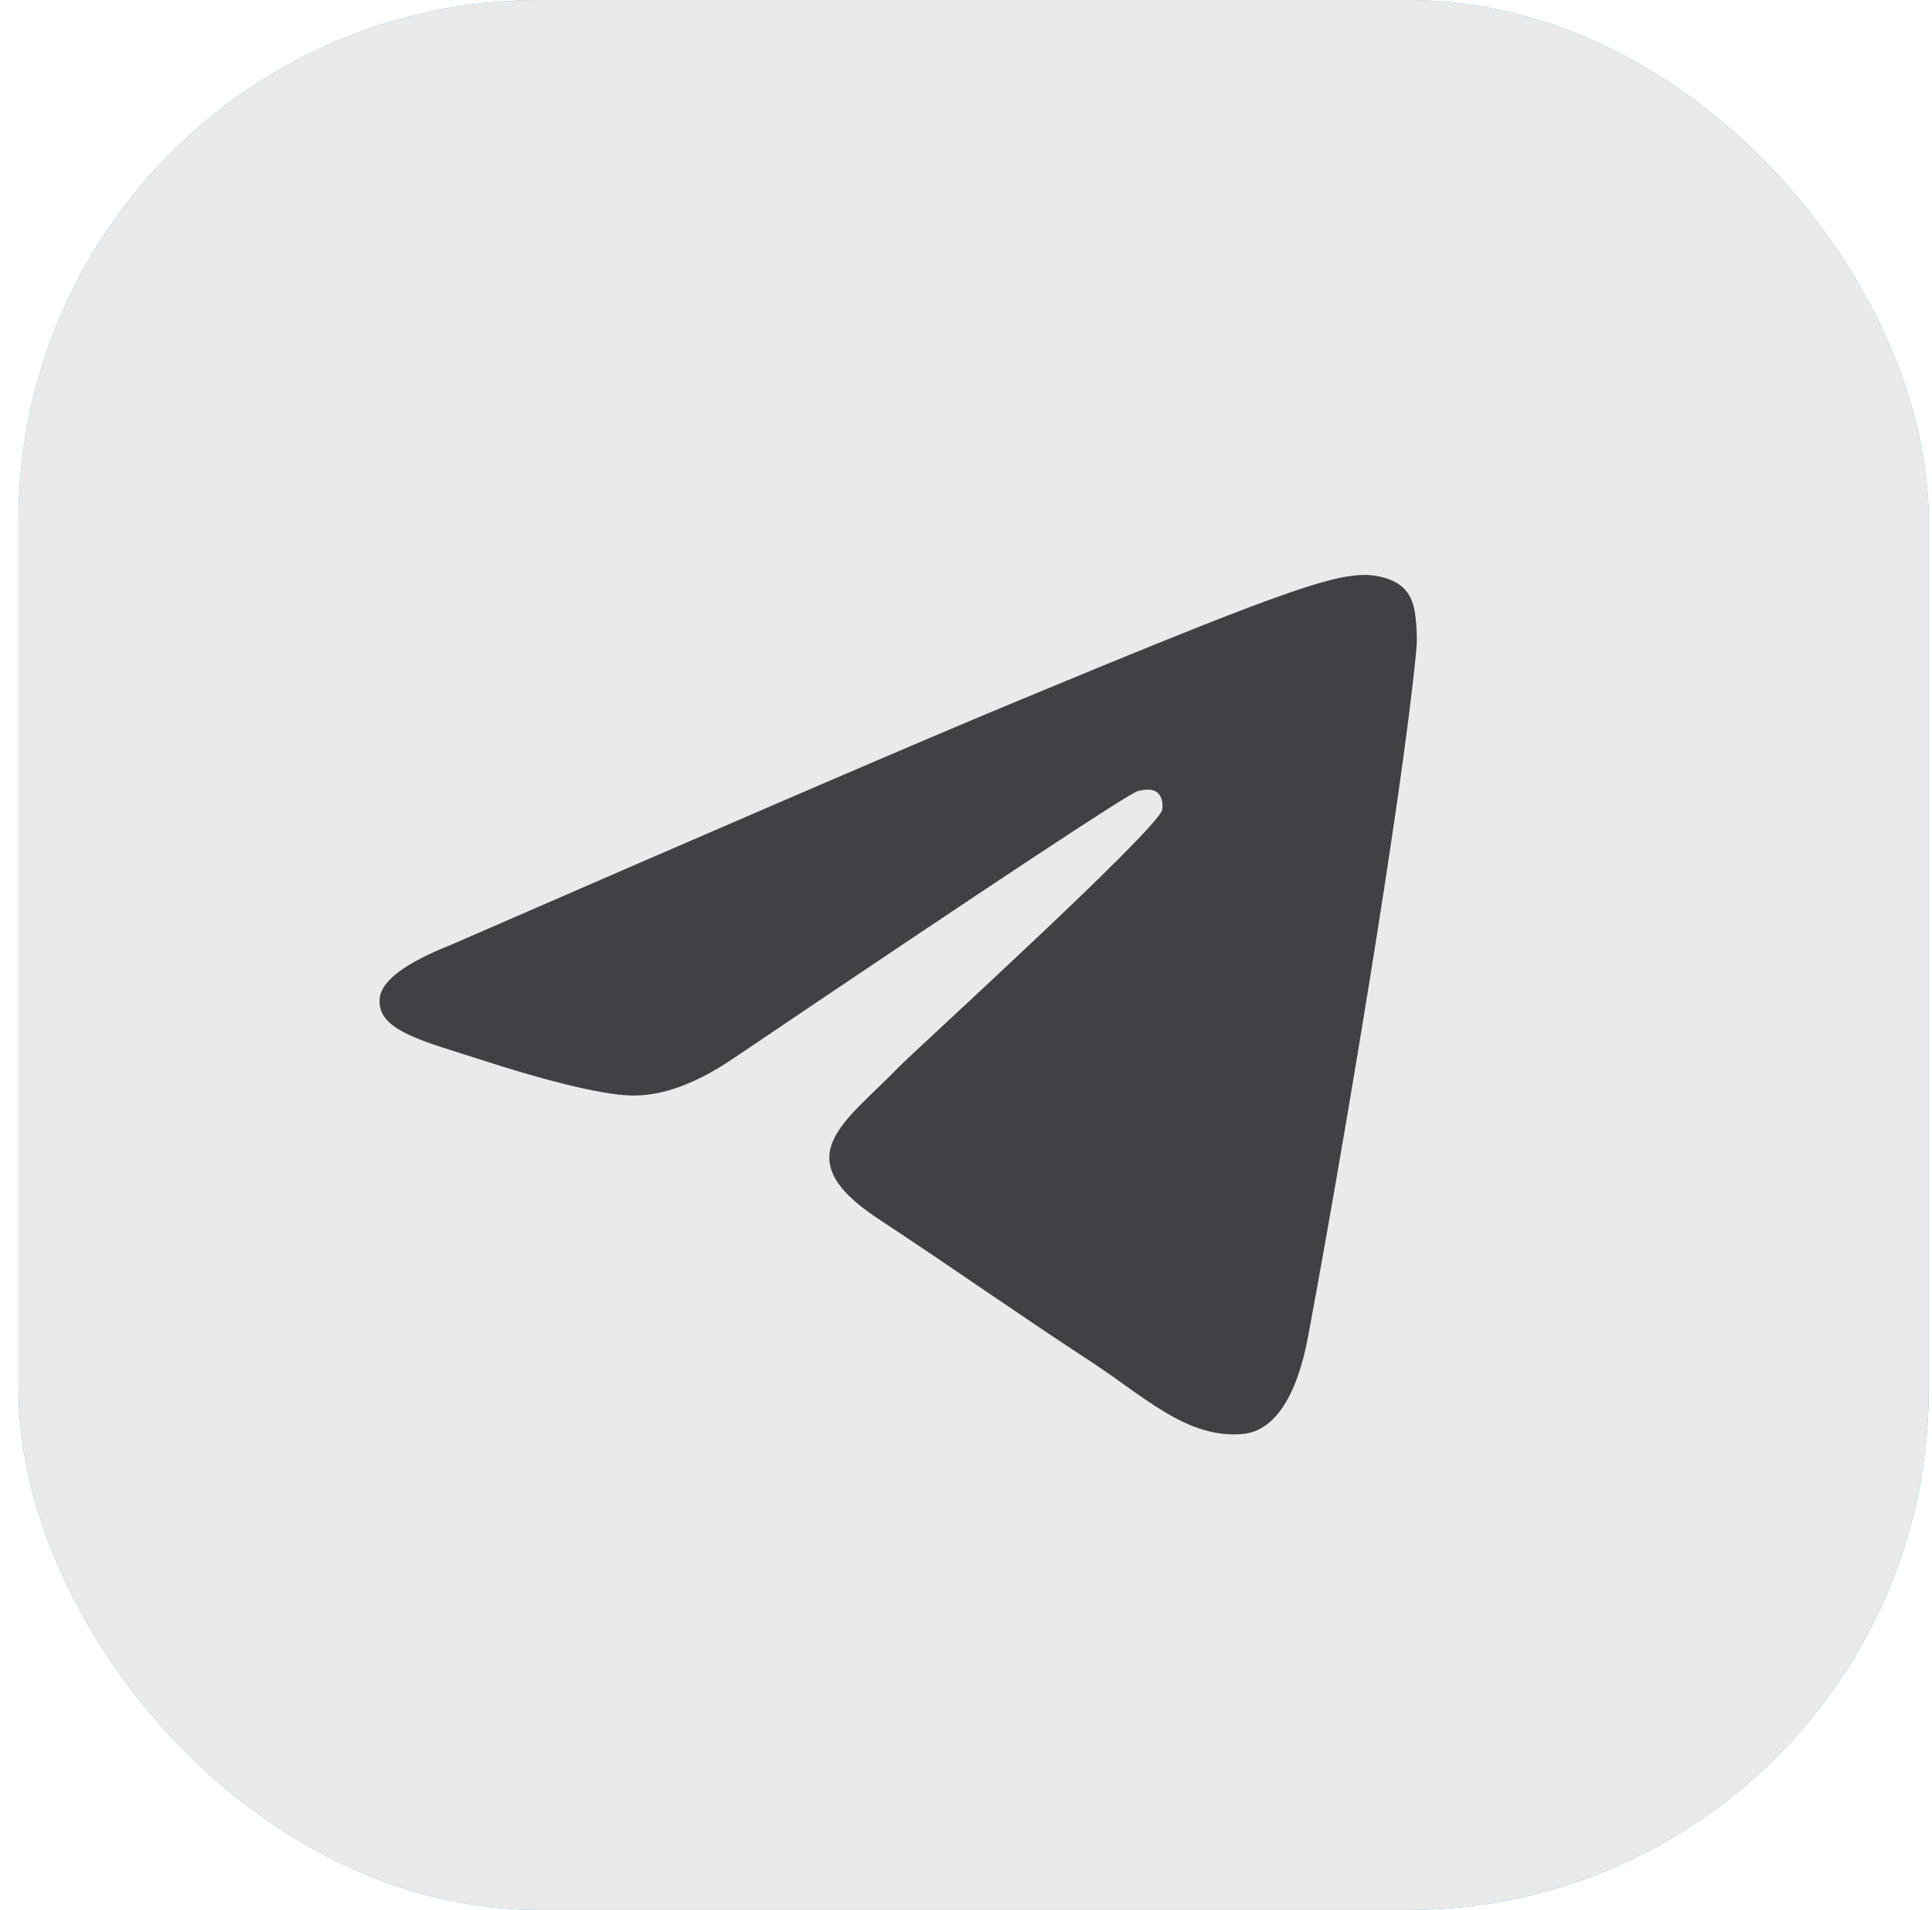 <?xml version="1.0" encoding="UTF-8"?> <svg xmlns="http://www.w3.org/2000/svg" width="89" height="88" viewBox="0 0 89 88" fill="none"><rect x="0.852" width="88" height="88" rx="24" fill="url(#paint0_linear_1564_19073)"></rect><rect x="0.852" width="88" height="88" rx="24" fill="#EAEAEA"></rect><path fill-rule="evenodd" clip-rule="evenodd" d="M20.769 43.536C33.596 37.948 42.149 34.263 46.429 32.483C58.648 27.401 61.187 26.518 62.842 26.489C63.206 26.483 64.02 26.573 64.547 27C64.993 27.362 65.115 27.85 65.174 28.192C65.232 28.535 65.305 29.315 65.247 29.924C64.585 36.882 61.72 53.766 60.262 61.558C59.645 64.855 58.431 65.961 57.255 66.069C54.7 66.304 52.76 64.38 50.285 62.758C46.412 60.22 44.225 58.639 40.466 56.162C36.121 53.3 38.938 51.726 41.413 49.155C42.061 48.482 53.319 38.242 53.537 37.313C53.565 37.197 53.59 36.763 53.333 36.535C53.075 36.306 52.696 36.384 52.422 36.447C52.033 36.535 45.847 40.624 33.862 48.714C32.106 49.919 30.515 50.507 29.09 50.476C27.519 50.442 24.497 49.588 22.251 48.858C19.495 47.962 17.305 47.488 17.496 45.967C17.595 45.175 18.686 44.364 20.769 43.536Z" fill="#414044"></path><defs><linearGradient id="paint0_linear_1564_19073" x1="44.852" y1="0" x2="44.852" y2="88" gradientUnits="userSpaceOnUse"><stop stop-color="#2AABEE"></stop><stop offset="1" stop-color="#229ED9"></stop></linearGradient></defs></svg> 